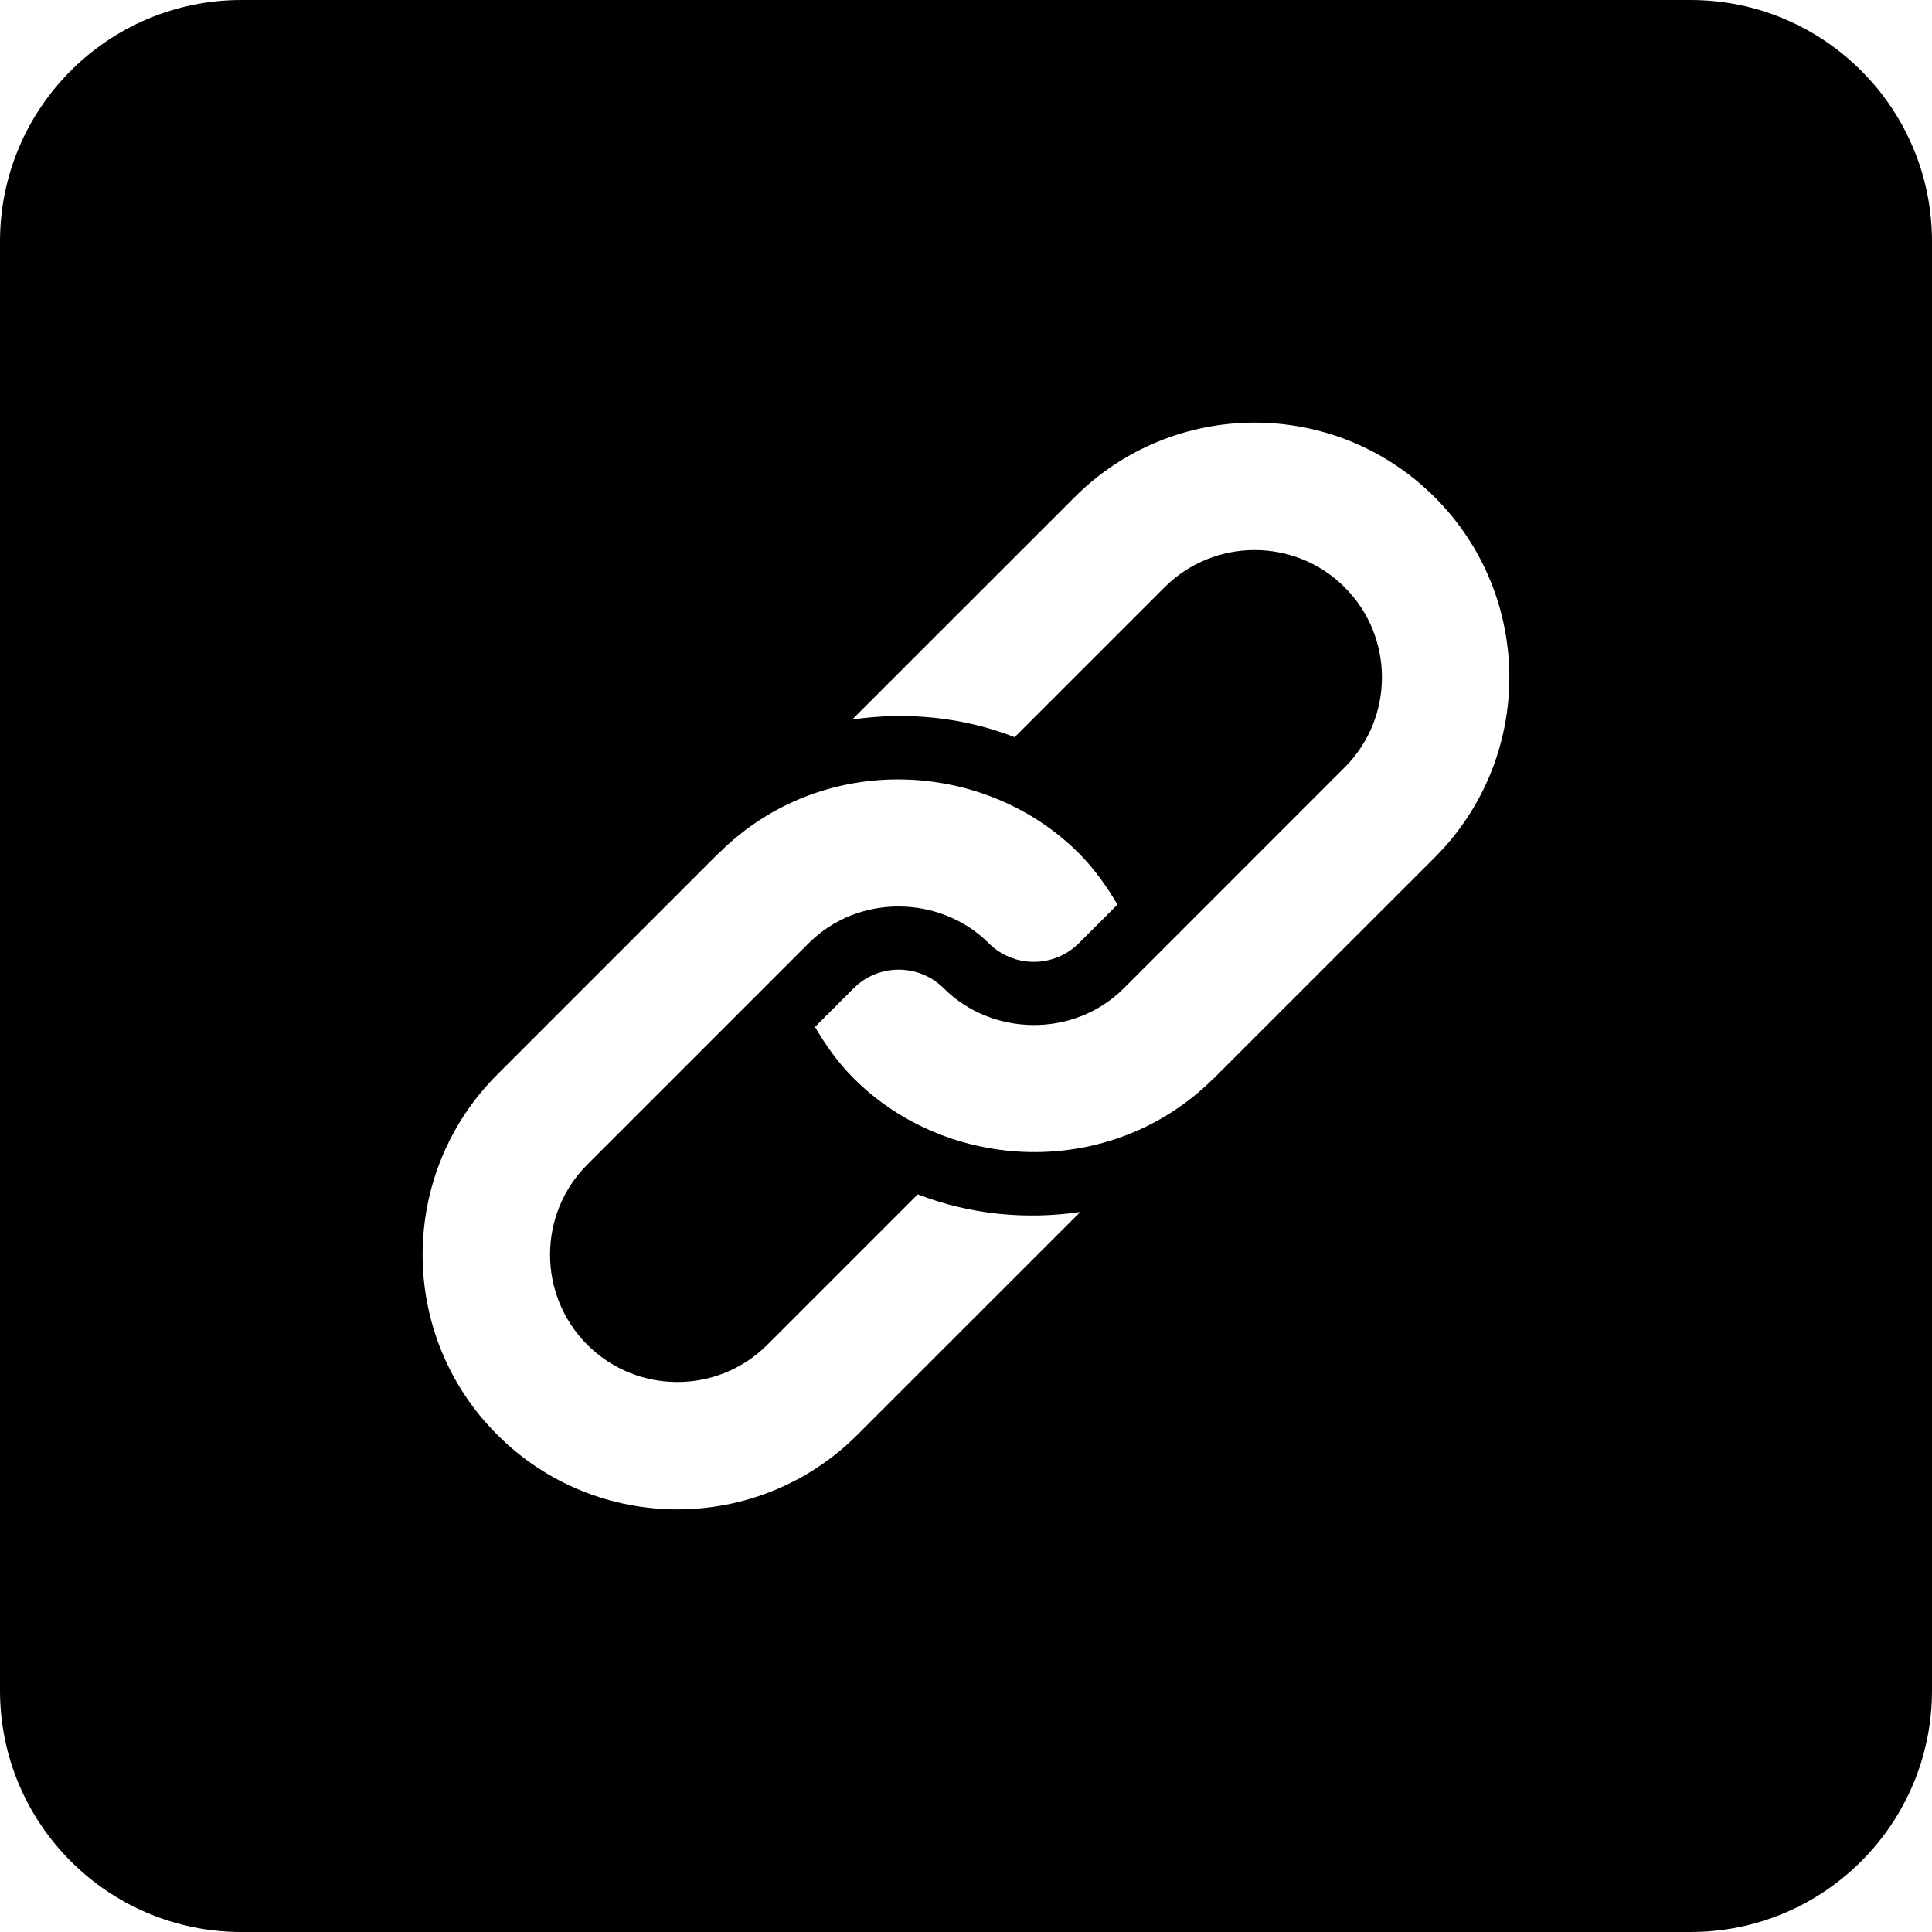 <svg width="32" height="32" viewBox="0 0 32 32" fill="none" xmlns="http://www.w3.org/2000/svg">
<path fill-rule="evenodd" clip-rule="evenodd" d="M0 4C0 1.791 1.791 0 4 0H28C30.209 0 32 1.791 32 4V28C32 30.209 30.209 32 28 32H4C1.791 32 0 30.209 0 28V4ZM17.798 8.236L14.139 11.894C14.132 11.901 14.127 11.91 14.12 11.917C15.022 11.786 15.948 11.876 16.806 12.21L19.289 9.727C20.112 8.905 21.45 8.905 22.272 9.727C23.095 10.55 23.095 11.888 22.272 12.71L18.614 16.369C17.785 17.198 16.424 17.163 15.631 16.369C15.219 15.958 14.55 15.958 14.139 16.369L13.499 17.009C13.676 17.311 13.88 17.601 14.139 17.86C15.701 19.423 18.391 19.548 20.083 17.879C20.086 17.875 20.09 17.872 20.094 17.869C20.098 17.867 20.102 17.864 20.105 17.86L23.764 14.202C25.411 12.554 25.411 9.883 23.764 8.236C22.116 6.588 19.445 6.588 17.798 8.236ZM12.71 22.273L15.201 19.782C16.06 20.116 16.986 20.206 17.887 20.075C17.883 20.079 17.88 20.084 17.876 20.088C17.874 20.092 17.872 20.095 17.869 20.098L14.202 23.764C12.554 25.412 9.883 25.412 8.236 23.764C6.588 22.117 6.588 19.446 8.236 17.798L11.902 14.132C11.909 14.124 11.918 14.12 11.925 14.113C13.622 12.44 16.309 12.572 17.869 14.132C18.128 14.391 18.331 14.681 18.509 14.983L17.869 15.623C17.457 16.034 16.788 16.034 16.377 15.623C15.583 14.829 14.223 14.794 13.394 15.623L9.727 19.29C8.905 20.112 8.905 21.45 9.727 22.273C10.55 23.096 11.888 23.096 12.71 22.273Z" fill="black"/>
</svg>
